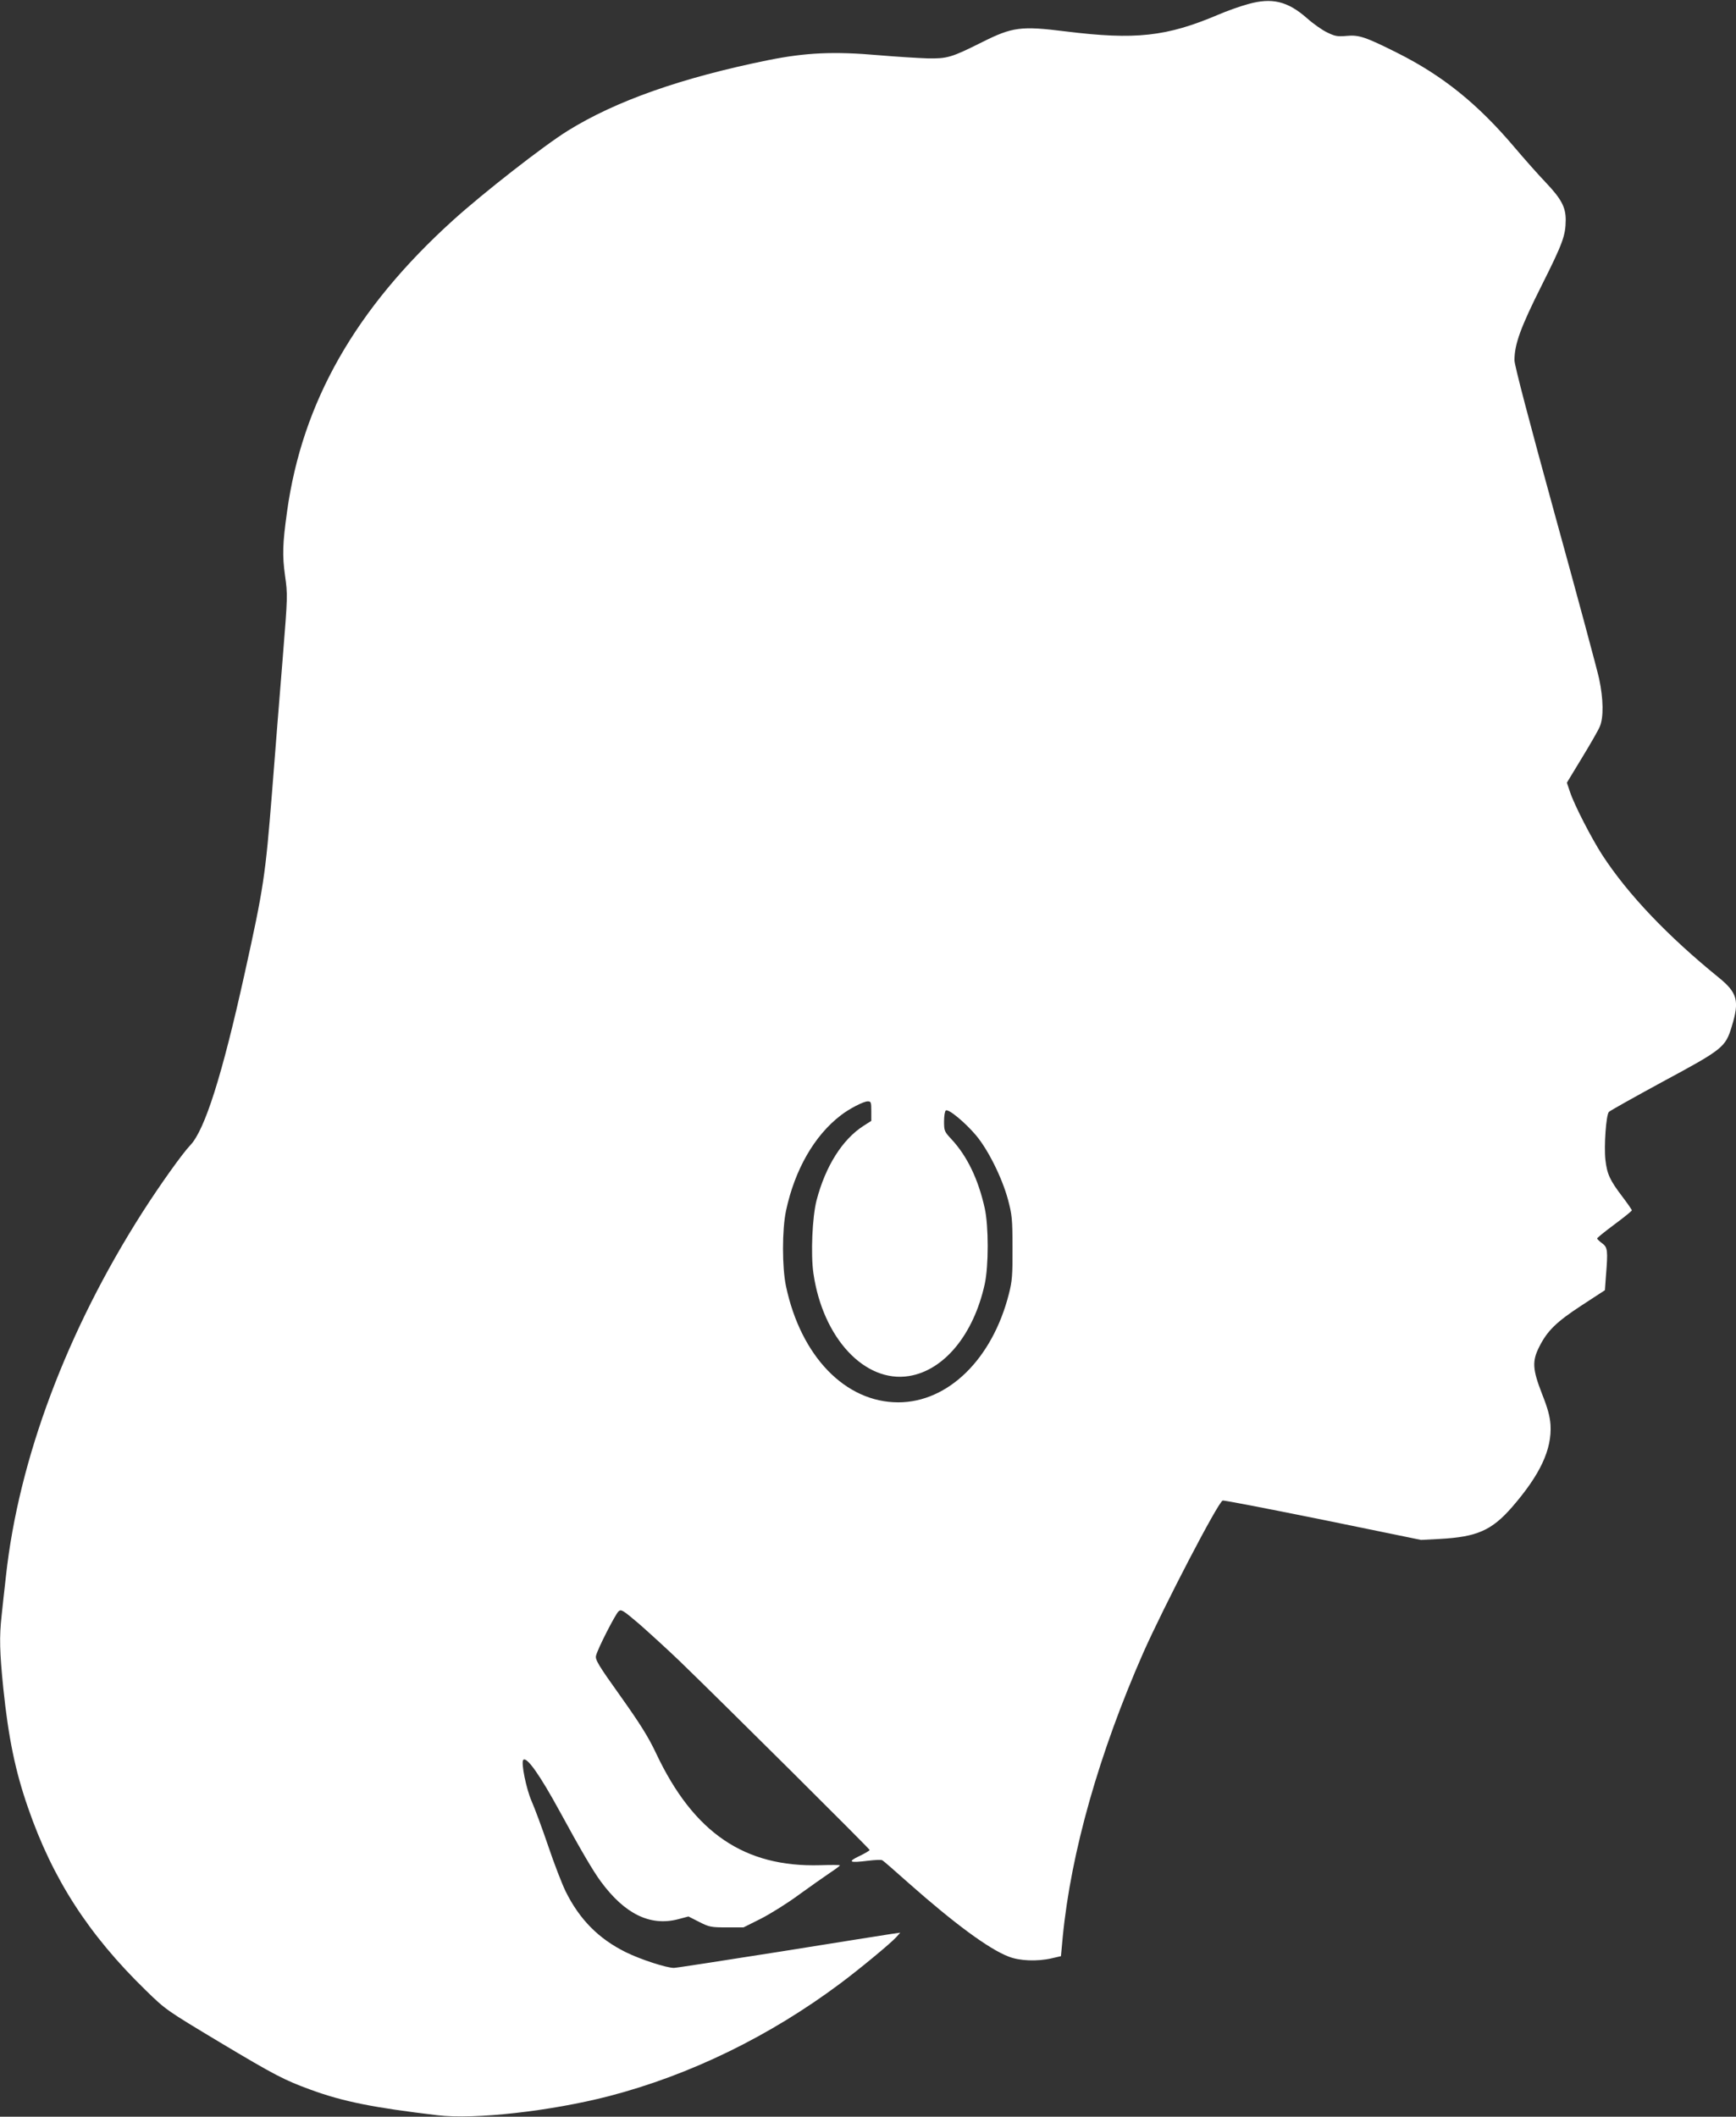 <?xml version="1.0" standalone="no"?>
<!DOCTYPE svg PUBLIC "-//W3C//DTD SVG 20010904//EN"
 "http://www.w3.org/TR/2001/REC-SVG-20010904/DTD/svg10.dtd">
<svg version="1.0" xmlns="http://www.w3.org/2000/svg"
 width="1050pt" height="1280pt" viewBox="0 0 1050 1280"
 preserveAspectRatio="xMidYMid meet">
<rect x="0" y="0" width="1050" height="1280" fill="#333333" stroke="none"/>
<g transform="translate(0,1280) scale(0.1,-0.1)"
fill="#ffffff" stroke="none">
<path d="M7548 12775 c-48 -13 -129 -42 -180 -64 -313 -133 -501 -153 -922
-101 -271 34 -322 27 -506 -65 -186 -93 -210 -100 -330 -98 -58 2 -190 10
-294 19 -274 24 -442 16 -671 -30 -522 -106 -921 -246 -1213 -428 -142 -88
-511 -376 -692 -540 -590 -534 -912 -1099 -1004 -1763 -27 -194 -29 -263 -12
-386 16 -114 16 -125 -13 -485 -17 -203 -46 -576 -66 -829 -40 -500 -50 -572
-166 -1095 -135 -611 -240 -943 -328 -1035 -48 -50 -184 -241 -289 -405 -457
-716 -749 -1493 -826 -2200 -9 -80 -21 -186 -26 -237 -15 -133 -12 -224 10
-443 31 -298 72 -499 149 -720 149 -432 366 -768 712 -1105 123 -120 126 -121
447 -314 336 -201 393 -230 552 -288 197 -72 379 -108 766 -154 226 -27 685
25 1035 115 493 128 975 363 1404 684 120 90 300 239 335 277 l25 28 -50 -7
c-27 -4 -330 -52 -673 -107 -342 -54 -633 -99 -646 -99 -45 0 -202 51 -291 95
-164 81 -280 198 -364 368 -22 45 -70 169 -106 276 -36 106 -81 227 -100 270
-32 73 -65 234 -50 249 21 21 100 -91 219 -309 127 -233 204 -365 251 -428
144 -195 297 -270 465 -227 l64 17 65 -33 c61 -31 72 -33 167 -33 l101 0 104
52 c57 29 160 93 229 144 69 50 153 109 187 132 35 23 63 44 63 47 0 3 -54 3
-119 1 -458 -13 -765 195 -992 675 -47 100 -96 178 -216 347 -135 189 -154
221 -148 245 9 40 116 249 136 268 16 14 25 9 126 -77 59 -52 169 -152 243
-223 269 -260 1150 -1136 1150 -1143 -1 -4 -29 -21 -63 -37 -73 -35 -60 -42
53 -28 41 5 80 7 86 3 7 -3 80 -67 163 -141 274 -242 481 -395 600 -441 66
-27 175 -31 262 -11 l56 13 11 118 c50 513 221 1112 487 1717 124 279 452 910
480 920 6 3 278 -50 605 -116 l595 -122 113 6 c224 12 314 51 437 192 171 197
242 349 233 499 -4 52 -17 100 -52 188 -57 147 -60 196 -16 283 49 97 103 150
256 250 l141 92 6 83 c13 158 11 176 -23 201 -16 12 -30 25 -30 29 0 4 47 42
105 85 58 43 105 81 105 85 0 4 -25 40 -56 81 -77 101 -94 138 -104 225 -9 84
4 269 21 289 6 7 151 88 322 181 368 198 383 210 421 335 48 156 35 205 -80
298 -309 251 -548 502 -703 740 -65 101 -169 302 -195 381 l-19 56 91 150 c50
82 99 167 108 189 24 55 22 168 -4 290 -12 55 -132 501 -267 990 -155 563
-245 906 -245 935 0 97 36 197 165 454 129 257 144 301 145 395 0 78 -27 128
-122 228 -46 48 -129 142 -185 208 -225 266 -436 436 -713 575 -192 96 -231
109 -305 102 -56 -5 -71 -2 -118 21 -30 14 -85 53 -122 86 -117 103 -212 126
-357 85z m-2278 -6694 l0 -59 -47 -30 c-128 -82 -230 -244 -284 -450 -26 -100
-36 -327 -19 -443 57 -391 311 -663 578 -620 212 34 391 251 458 556 24 110
24 350 0 459 -39 175 -106 315 -202 418 -42 45 -44 50 -44 107 0 33 5 63 11
66 16 11 117 -73 182 -150 74 -88 158 -257 194 -390 24 -91 27 -116 27 -290 1
-166 -2 -202 -22 -280 -100 -393 -367 -655 -669 -655 -320 0 -589 278 -679
702 -24 114 -24 342 0 456 53 249 172 456 332 578 50 39 137 84 162 84 20 0
22 -4 22 -59z"/>
</g>
</svg>
